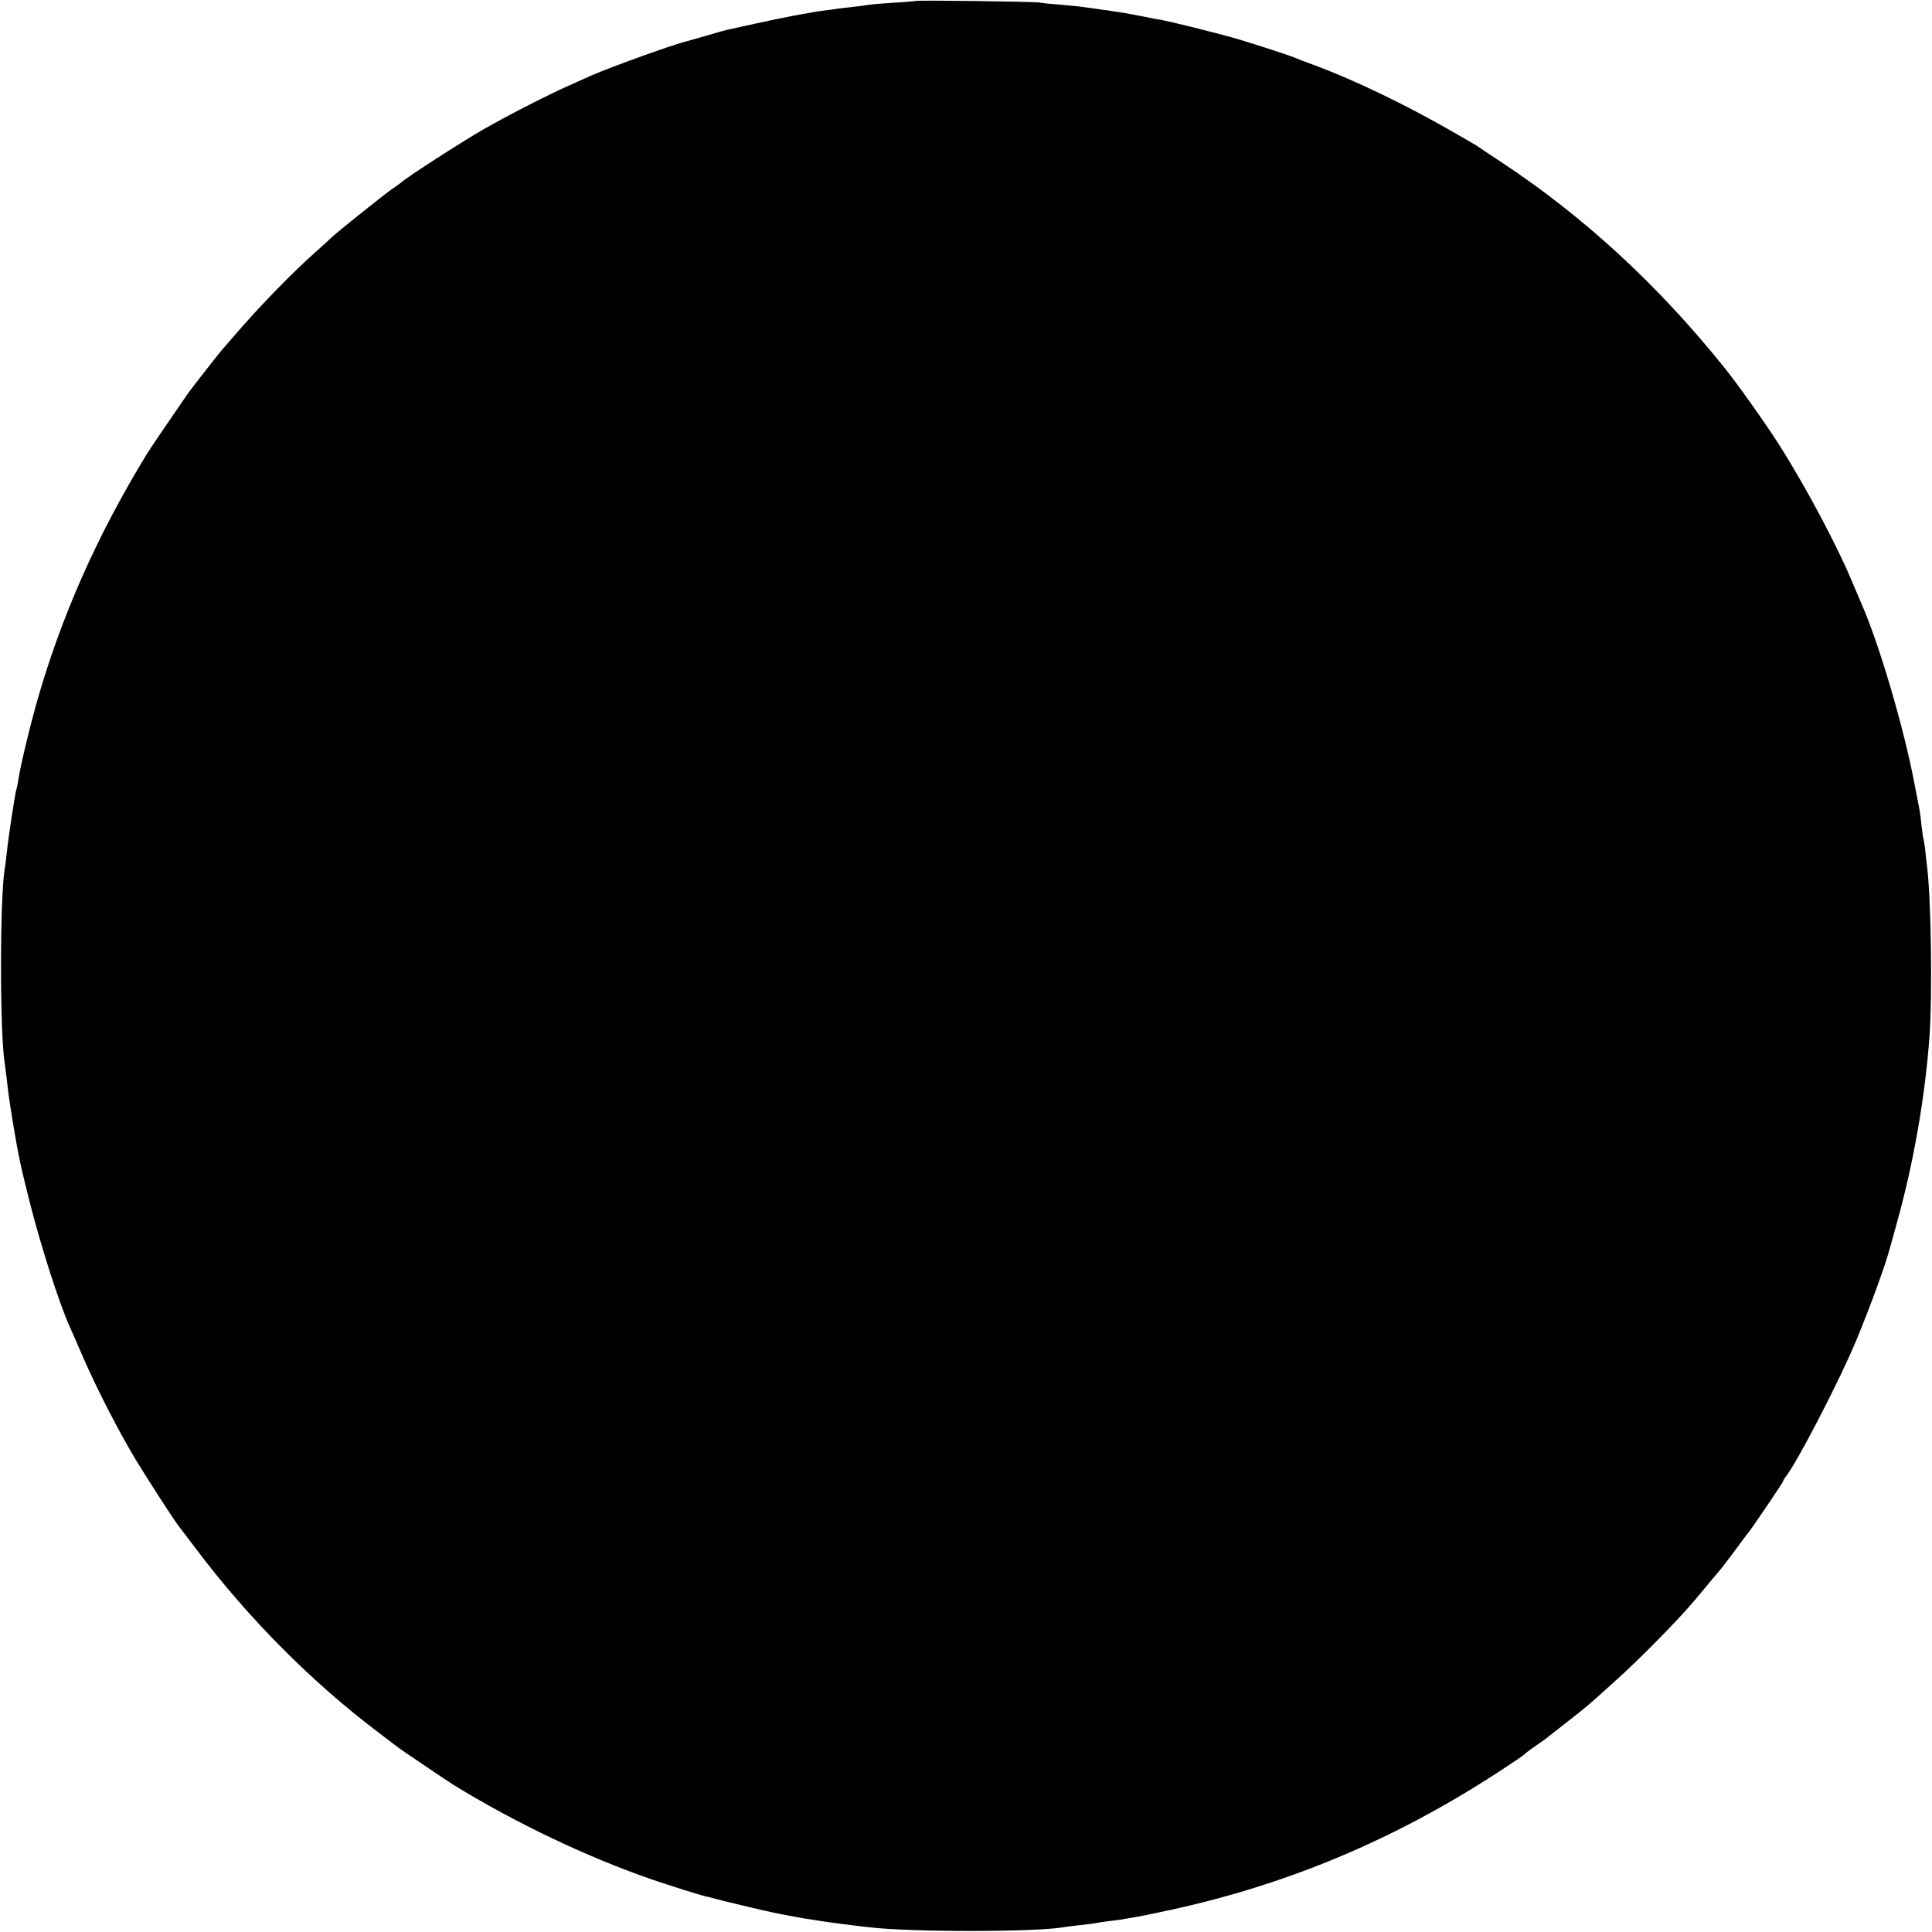 <?xml version="1.0" standalone="no"?>
<!DOCTYPE svg PUBLIC "-//W3C//DTD SVG 20010904//EN"
 "http://www.w3.org/TR/2001/REC-SVG-20010904/DTD/svg10.dtd">
<svg version="1.0" xmlns="http://www.w3.org/2000/svg"
 width="1000pt" height="1000pt" viewBox="0 0 1000 1000"
 preserveAspectRatio="xMidYMid meet">
<g transform="translate(0,1000) scale(0.1,-0.1)"
fill="#000000" stroke="none">
<path d="M4738 9995 c-1 -1 -52 -6 -113 -9 -60 -4 -119 -9 -130 -11 -11 -2
-45 -7 -75 -10 -30 -3 -68 -8 -85 -10 -16 -3 -46 -7 -65 -9 -67 -8 -225 -38
-359 -68 -73 -16 -141 -31 -150 -33 -9 -2 -56 -15 -106 -30 -49 -14 -97 -28
-105 -30 -62 -14 -386 -131 -485 -174 -22 -10 -69 -31 -105 -47 -116 -51 -322
-156 -455 -232 -120 -69 -400 -250 -428 -276 -7 -6 -25 -19 -40 -29 -33 -21
-277 -216 -322 -257 -16 -16 -57 -52 -90 -82 -119 -106 -297 -290 -410 -423
-27 -32 -55 -63 -60 -69 -21 -23 -159 -200 -184 -235 -66 -95 -197 -288 -208
-306 -264 -432 -449 -851 -577 -1305 -37 -134 -82 -322 -91 -386 -3 -21 -8
-45 -11 -52 -6 -19 -42 -254 -49 -327 -4 -33 -8 -71 -11 -85 -25 -152 -25
-845 0 -1000 2 -14 7 -52 11 -85 8 -76 13 -109 30 -215 29 -175 42 -237 87
-415 58 -231 153 -527 208 -650 5 -11 37 -83 70 -160 72 -165 183 -381 270
-526 56 -93 201 -318 222 -344 4 -5 47 -62 95 -125 269 -357 598 -688 943
-948 52 -40 100 -76 105 -80 13 -10 254 -173 280 -189 325 -200 700 -378 1035
-493 94 -32 241 -78 270 -85 8 -1 35 -8 60 -15 25 -7 52 -13 60 -15 8 -2 51
-12 95 -23 44 -11 127 -30 185 -41 104 -20 124 -23 210 -36 77 -11 93 -13 150
-20 30 -4 69 -8 85 -10 212 -26 852 -26 1005 -1 14 3 52 7 85 11 33 3 69 8 80
10 11 2 40 7 65 10 25 3 56 7 70 9 14 3 43 7 64 11 22 3 111 21 198 40 608
133 1157 364 1689 710 74 48 136 90 139 94 3 4 27 23 55 42 27 18 55 39 62 44
7 6 18 15 25 20 198 155 168 130 318 265 134 119 340 329 425 431 68 82 121
145 125 149 3 3 36 46 73 95 37 50 70 95 75 100 24 30 182 264 182 269 0 4 5
12 10 19 54 62 281 500 367 707 77 185 156 404 178 490 2 8 17 62 33 120 86
306 147 657 169 966 15 214 9 697 -12 874 -3 19 -7 60 -10 90 -4 30 -8 57 -10
60 -1 3 -5 32 -9 65 -3 33 -8 69 -10 80 -2 11 -14 72 -26 135 -55 291 -183
726 -275 935 -7 17 -30 71 -51 120 -75 179 -230 472 -367 690 -63 101 -223
328 -294 415 -342 426 -726 779 -1148 1058 -60 39 -114 76 -120 80 -5 5 -73
44 -150 88 -232 133 -493 259 -695 334 -47 17 -94 35 -105 40 -34 15 -266 90
-345 111 -115 31 -301 77 -340 84 -19 3 -66 12 -105 20 -38 8 -90 17 -115 21
-25 3 -54 8 -65 10 -11 1 -40 5 -65 9 -25 3 -58 8 -75 10 -16 3 -66 7 -110 11
-44 3 -91 8 -105 11 -27 5 -636 13 -642 8z"/>
</g>
</svg>
